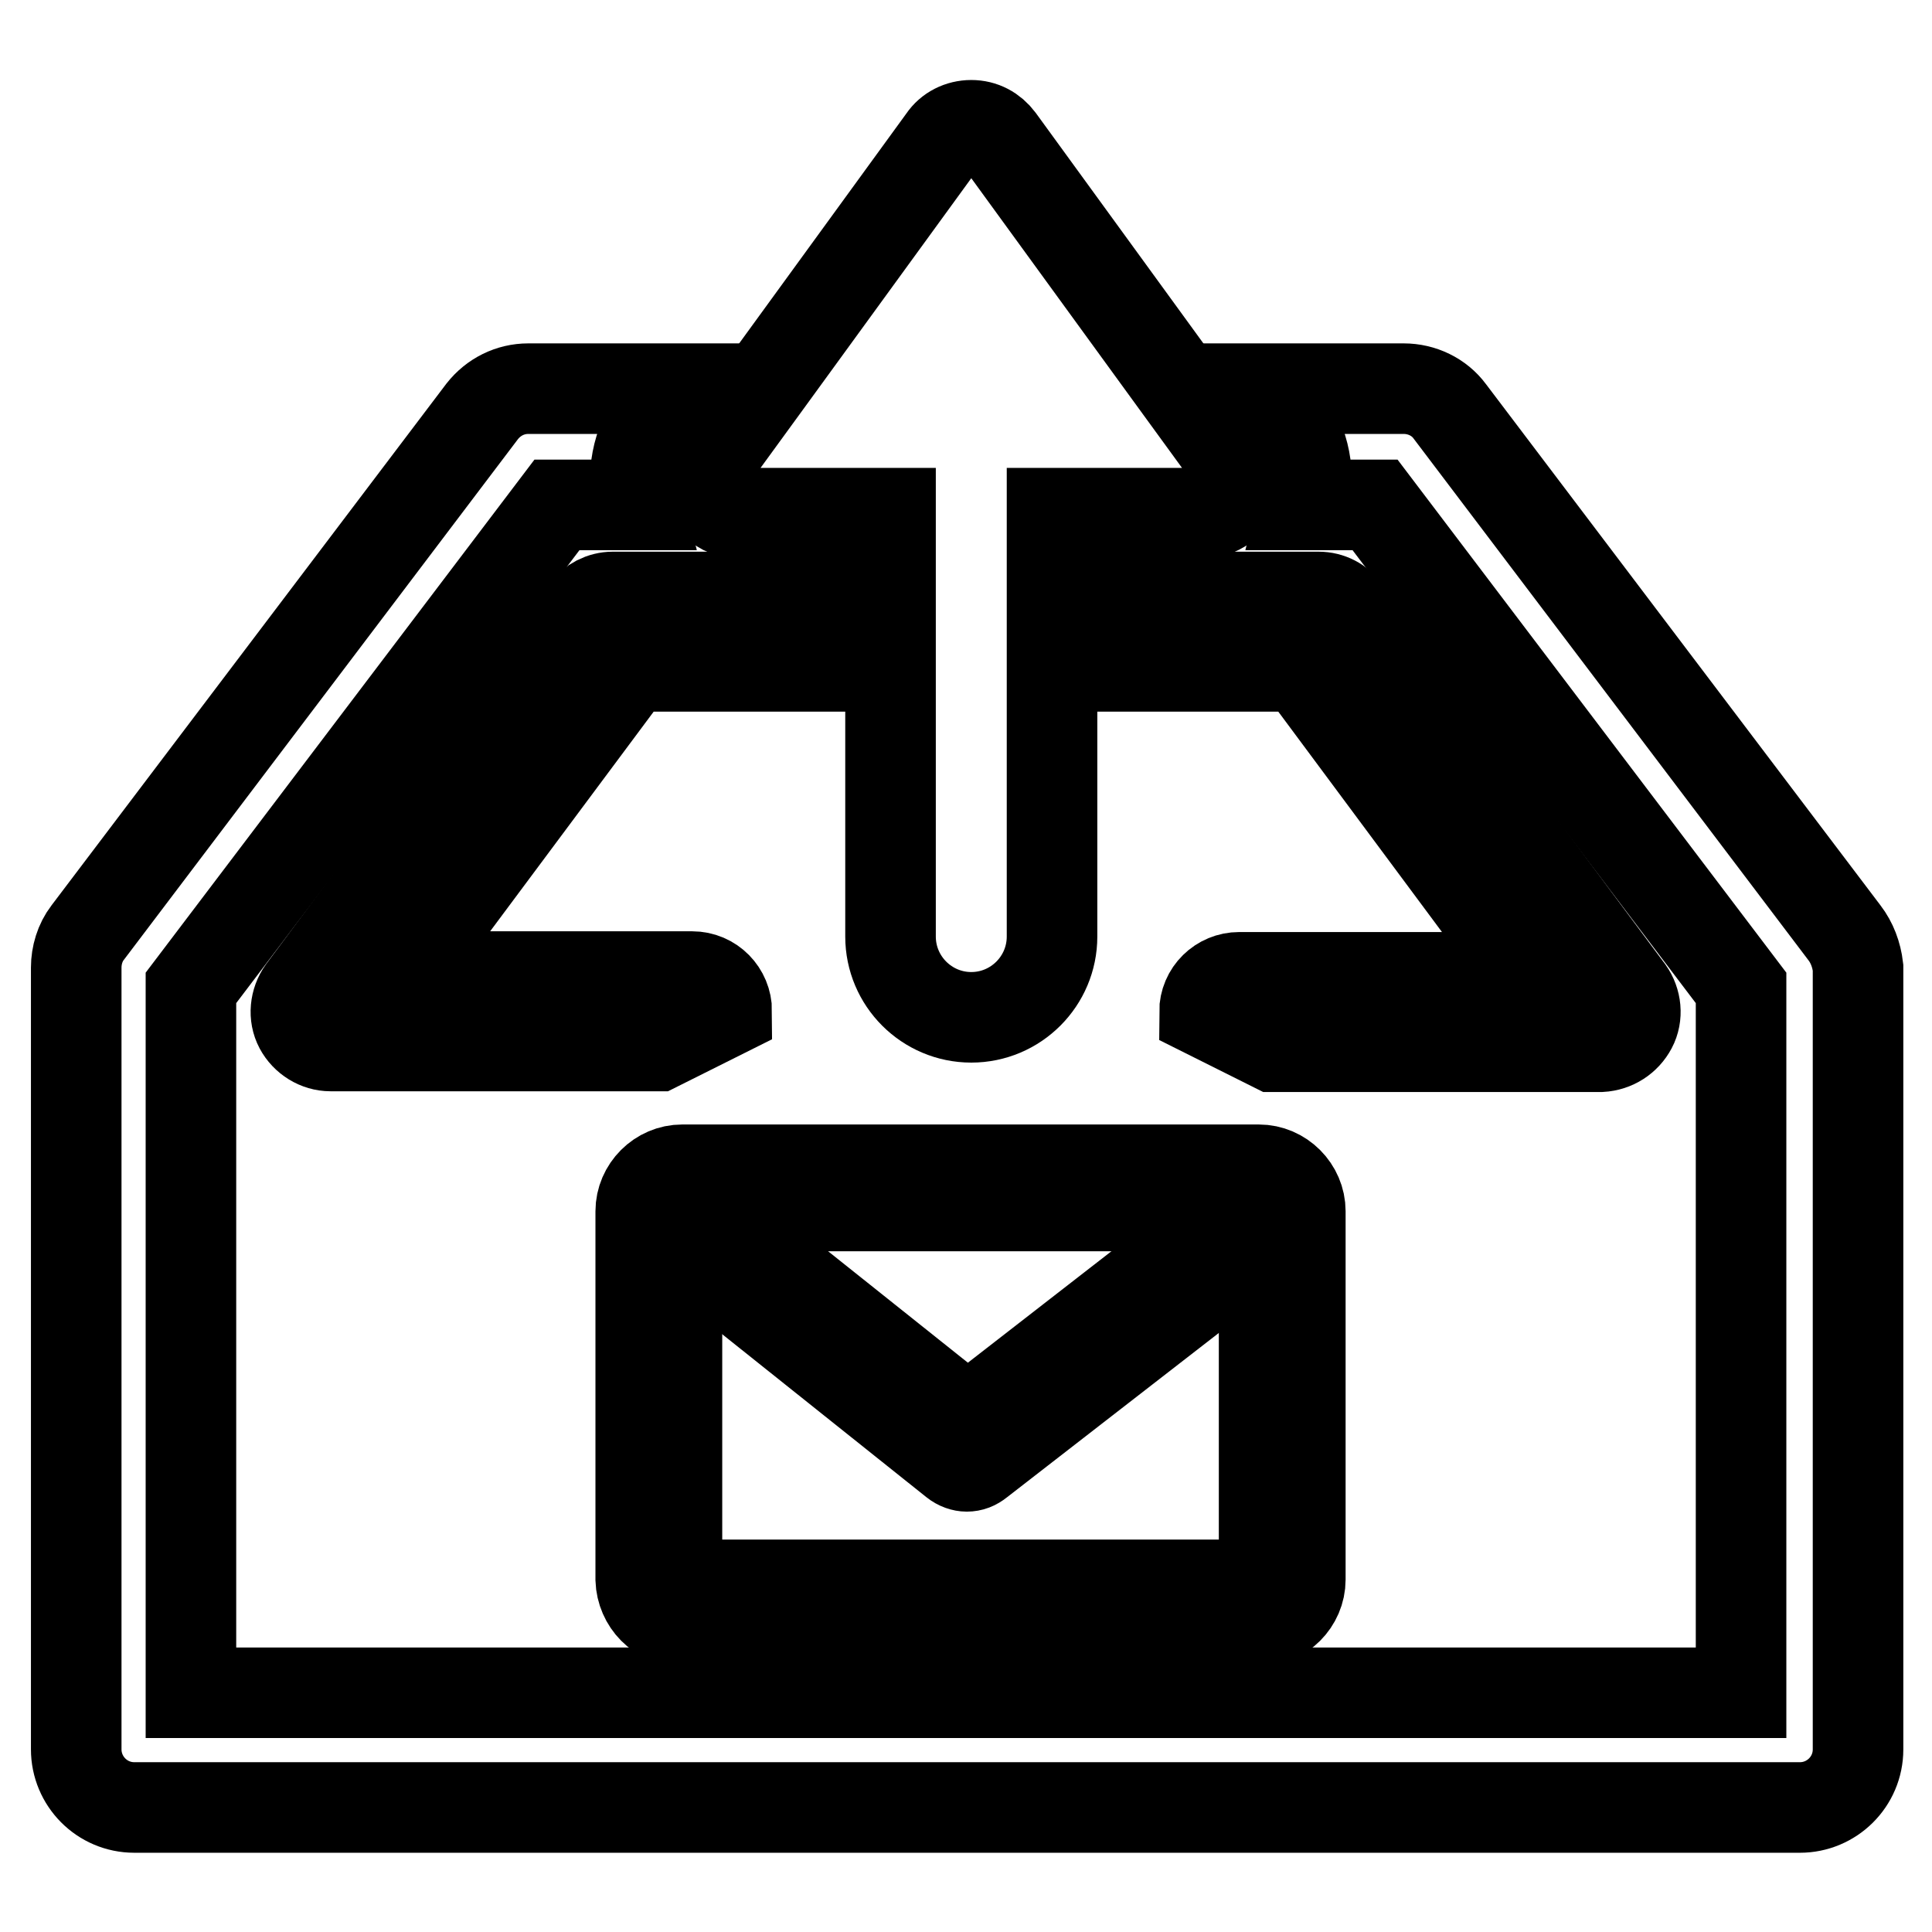 <?xml version="1.0" encoding="utf-8"?>
<!-- Svg Vector Icons : http://www.onlinewebfonts.com/icon -->
<!DOCTYPE svg PUBLIC "-//W3C//DTD SVG 1.1//EN" "http://www.w3.org/Graphics/SVG/1.1/DTD/svg11.dtd">
<svg version="1.1" xmlns="http://www.w3.org/2000/svg" xmlns:xlink="http://www.w3.org/1999/xlink" x="0px" y="0px" viewBox="0 0 256 256" enable-background="new 0 0 256 256" xml:space="preserve">
<g><g><path stroke-width="12" fill-opacity="0" stroke="#000000"  d="M244.4,123.6l-52.3-69.1c-1.4-1.9-3.7-3-6.1-3h-18.3l2.8,3.9c2.4,3.4,3.2,7.5,2.2,11.5h9.5l48.5,64v93.4H25.3v-93.4l48.5-64h10.8c-1-3.9-0.2-8.1,2.2-11.5l2.8-3.9H70c-2.4,0-4.6,1.1-6.1,3l-52.3,69.1c-1,1.3-1.5,3-1.5,4.6v103.6c0,4.2,3.4,7.7,7.7,7.7h220.7c4.2,0,7.7-3.4,7.7-7.7V128.2C246,126.5,245.4,124.9,244.4,123.6z"/><path stroke-width="12" fill-opacity="0" stroke="#000000"  d="M108.7,88.3v-9.2H81.2c-1.4,0-2.8,0.7-3.7,1.9l-37.4,50.3c-1,1.4-1.2,3.3-0.4,4.8c0.8,1.5,2.4,2.5,4.1,2.5h43.3l9.2-4.6c0-2.5-2-4.6-4.6-4.6H53l30.6-41.1H108.7L108.7,88.3z"/><path stroke-width="12" fill-opacity="0" stroke="#000000"  d="M216.2,136.1c0.8-1.5,0.6-3.4-0.4-4.8l-37.4-50.3c-0.9-1.2-2.2-1.9-3.7-1.9h-26.2v9.2h23.9l30.6,41.2h-38.8c-2.5,0-4.6,2-4.6,4.6l9.2,4.6h43.3C213.9,138.6,215.4,137.6,216.2,136.1z"/><path stroke-width="12" fill-opacity="0" stroke="#000000"  d="M94.9,66.8c0.8,0.8,1.9,1.2,3.1,1.2h20v11.1v9.2v35.8c0,5.9,4.8,10.7,10.7,10.7c5.9,0,10.7-4.8,10.7-10.7V88.3v-9.2V68h20c1.2,0,2.3-0.5,3.1-1.2c0.4-0.4,0.7-0.8,1-1.3c0.8-1.5,0.7-3.4-0.4-4.8l-6.7-9.2l-24-33c-0.9-1.2-2.2-1.9-3.7-1.9c-1.5,0-2.9,0.7-3.7,1.9l-24,33l-6.7,9.2c-1,1.4-1.2,3.3-0.4,4.8C94.1,66,94.5,66.4,94.9,66.8z"/><path stroke-width="12" fill-opacity="0" stroke="#000000"  d="M90.4,214.8h76.4c3,0,5.5-2.5,5.5-5.5v-48.8c0-3-2.5-5.5-5.5-5.5H90.4c-3,0-5.5,2.5-5.5,5.5v48.8C85,212.3,87.4,214.8,90.4,214.8z M89.7,160.5c0-0.4,0.3-0.7,0.7-0.7h76.4c0.4,0,0.7,0.3,0.7,0.7v48.8c0,0.4-0.3,0.7-0.7,0.7H90.4c-0.4,0-0.7-0.3-0.7-0.7V160.5z"/><path stroke-width="12" fill-opacity="0" stroke="#000000"  d="M94.3,168l32.2,25.7c0.5,0.4,1.1,0.6,1.6,0.6c0.6,0,1.1-0.2,1.6-0.6l33-25.6c1.2-0.9,1.3-2.5,0.5-3.7c-0.9-1.2-2.5-1.3-3.7-0.5l-31.3,24.3l-30.6-24.4c-1.1-0.9-2.8-0.7-3.7,0.4C93,165.4,93.2,167.1,94.3,168z"/></g></g>
</svg>